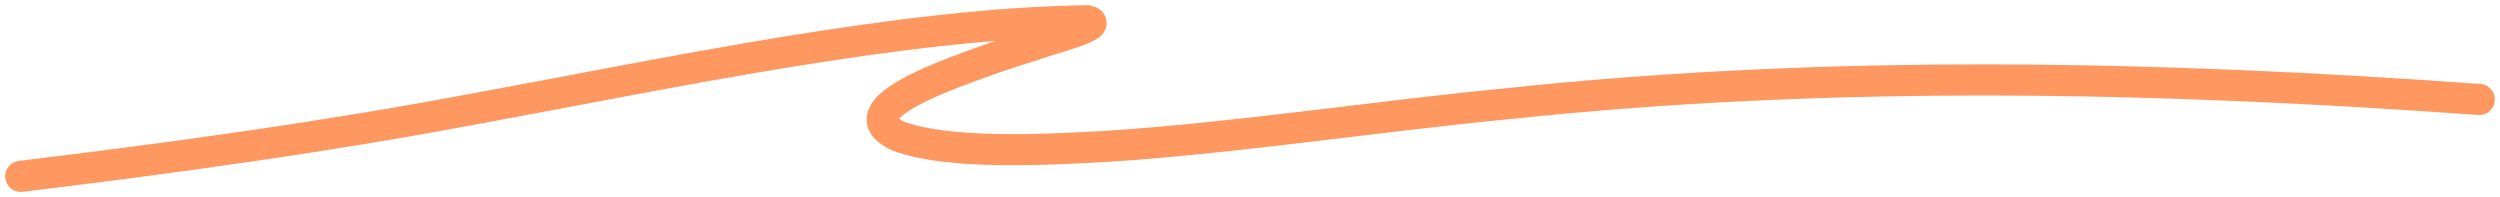 <svg xmlns="http://www.w3.org/2000/svg" width="241" height="19" viewBox="0 0 241 19" fill="none"><path d="M2 17C16.68 15.222 31.34 13.214 45.877 10.47C64.864 6.991 86.761 2.265 104.778 2C106.754 2.359 100.851 3.872 99.983 4.222C98.243 4.769 96.247 5.419 94.286 6.12C91.38 7.222 81.186 10.65 86.617 13.128C91.38 14.897 100.435 14.47 106.949 14.094C119.678 13.239 132.655 11.214 145.405 9.991C176.527 6.692 207.848 7.342 239 9.59" stroke="#FF9760" stroke-width="3" stroke-linecap="round" stroke-linejoin="round" stroke-dasharray="634.27 0.13"></path></svg>